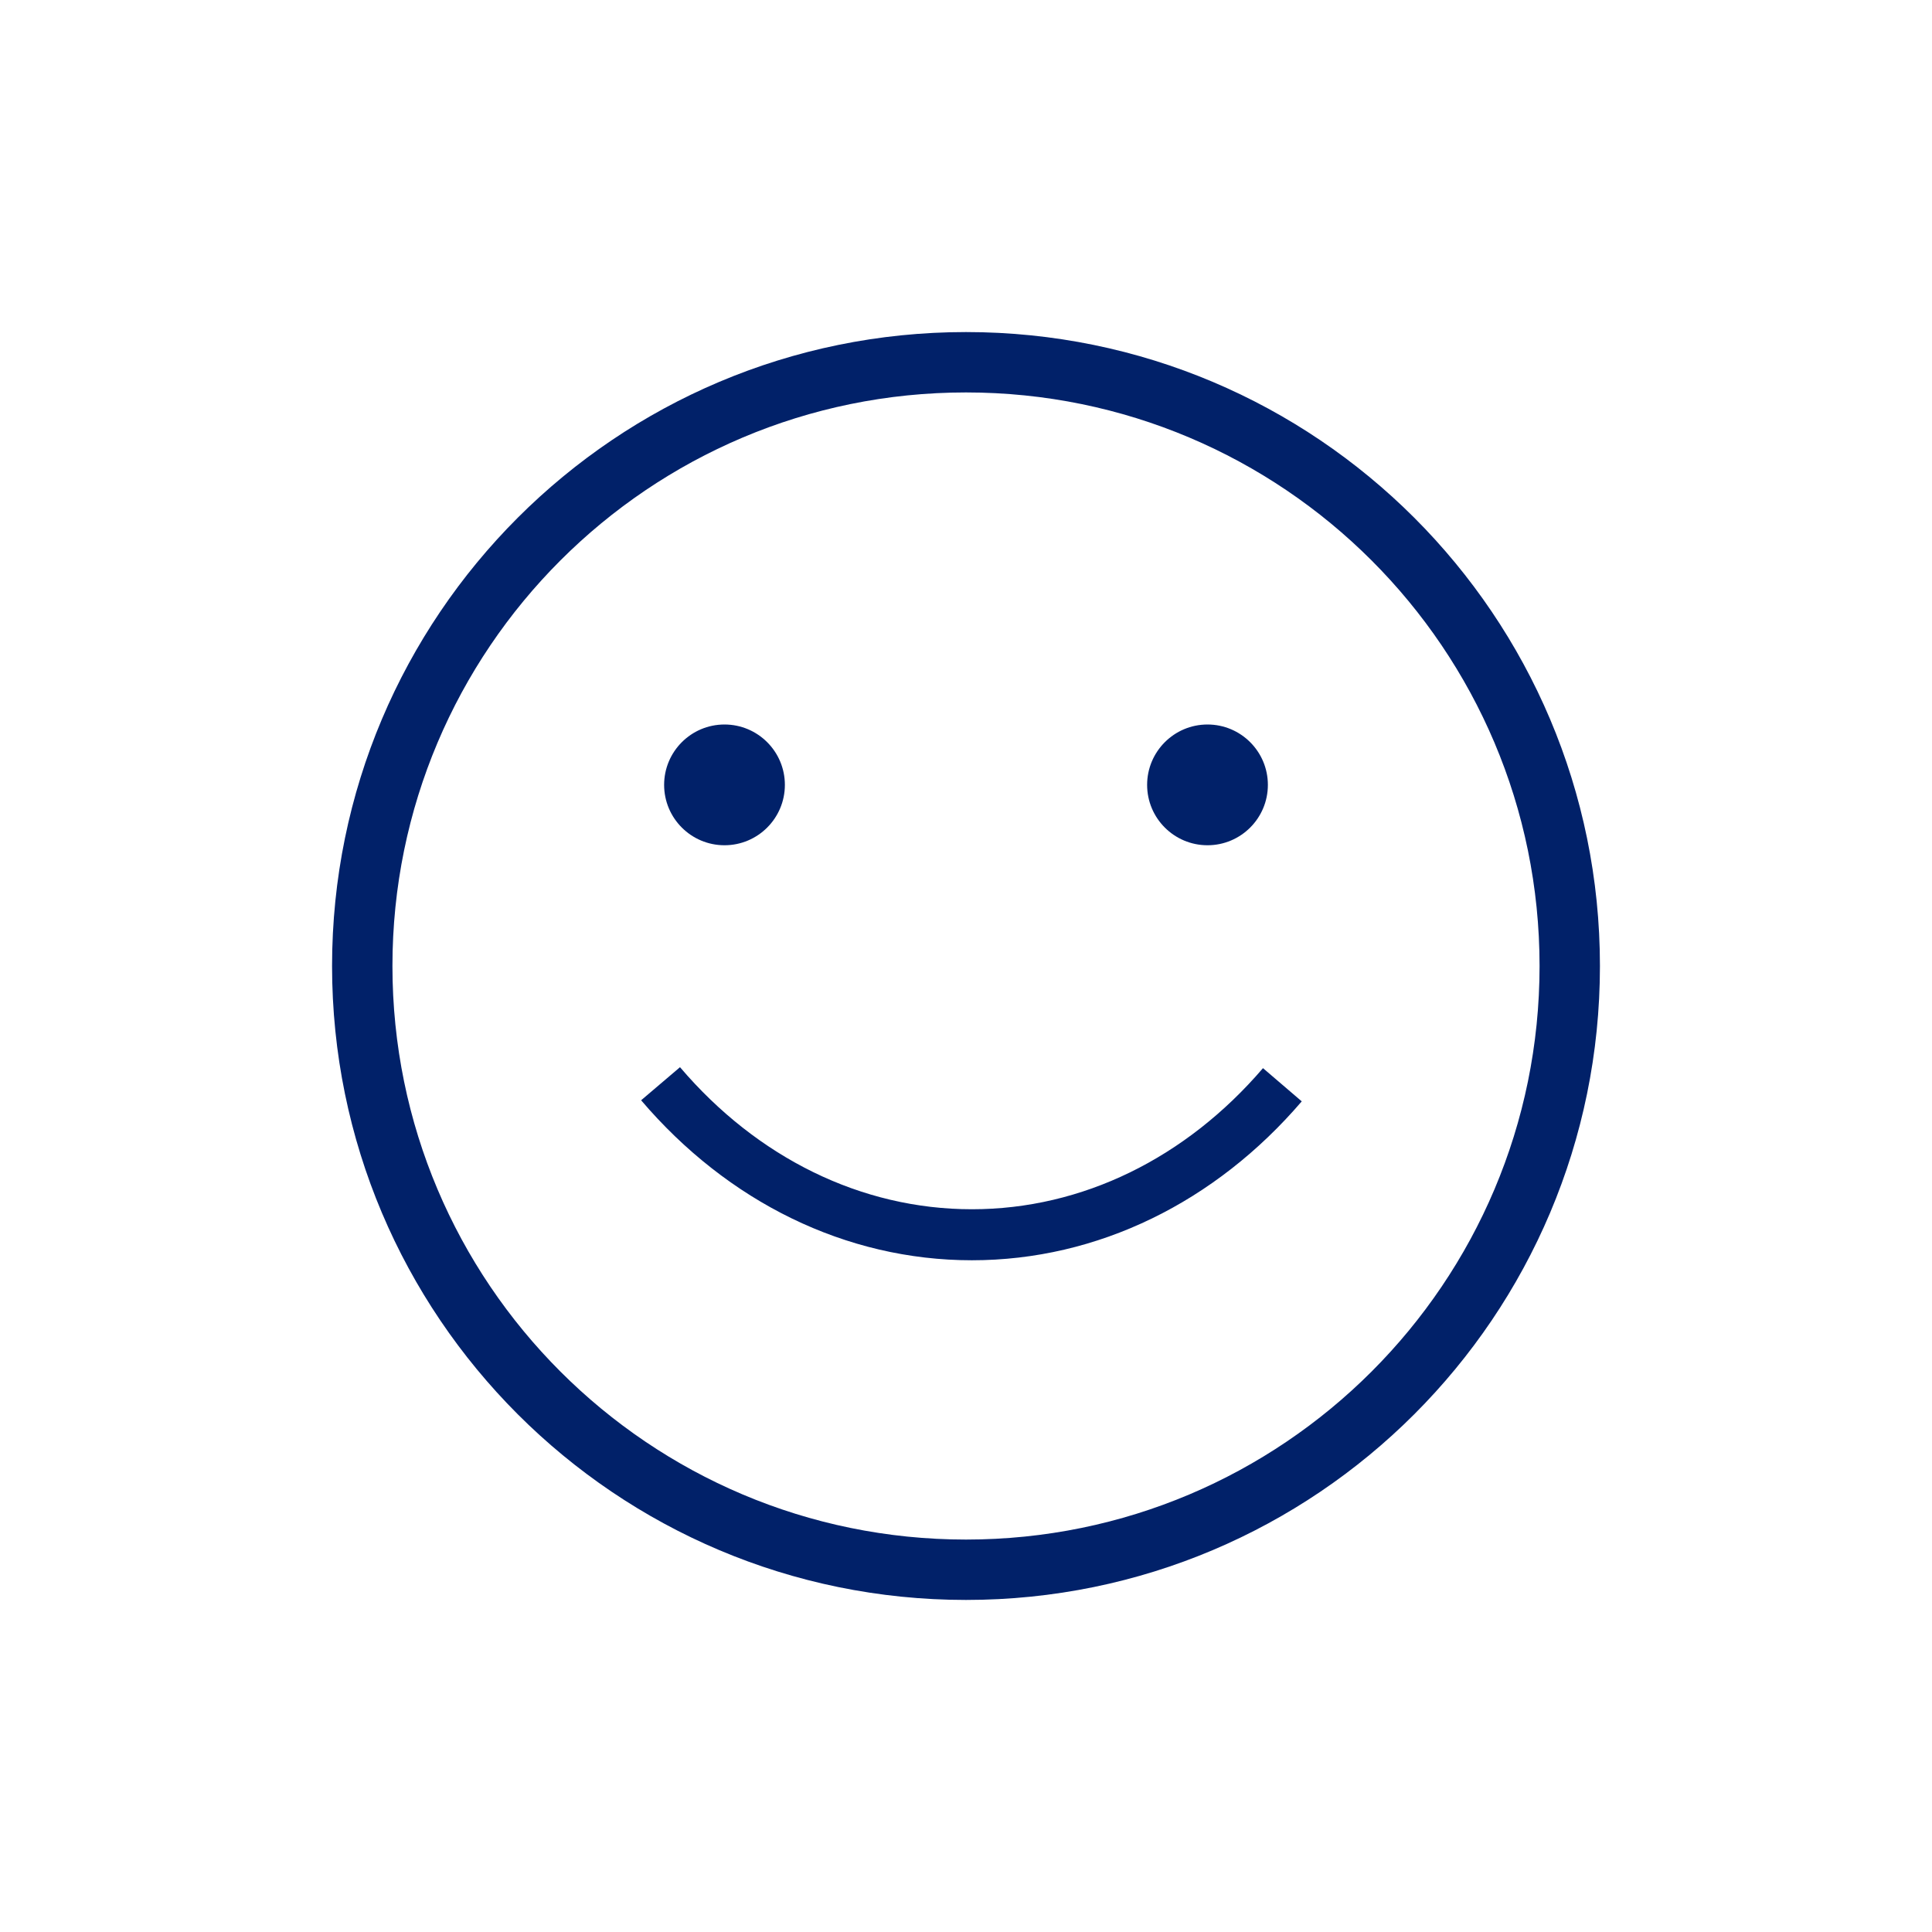 <svg xmlns="http://www.w3.org/2000/svg" viewBox="0 0 32 32"><path d="M16,26.5 C10.201,26.5 5.5,21.799 5.5,16 C5.5,10.201 10.201,5.5 16,5.5 C21.799,5.5 26.5,10.201 26.5,16 C26.5,21.799 21.799,26.5 16,26.5 Z M16,25.5 C21.247,25.5 25.5,21.247 25.5,16 C25.5,10.753 21.247,6.5 16,6.5 C10.753,6.5 6.5,10.753 6.5,16 C6.5,21.247 10.753,25.5 16,25.5 Z M10.619,18.224 L11.263,17.676 C12.54,19.175 14.263,20.029 16.098,20.029 C17.926,20.029 19.643,19.181 20.919,17.692 L21.561,18.242 C20.13,19.913 18.181,20.874 16.098,20.874 C14.007,20.874 12.052,19.906 10.619,18.224 Z M12,14 C11.448,14 11,13.552 11,13 C11,12.448 11.448,12 12,12 C12.552,12 13,12.448 13,13 C13,13.552 12.552,14 12,14 Z M20,14 C19.448,14 19,13.552 19,13 C19,12.448 19.448,12 20,12 C20.552,12 21,12.448 21,13 C21,13.552 20.552,14 20,14 Z" fill="#012169" class="color000000 svgShape"></path></svg>